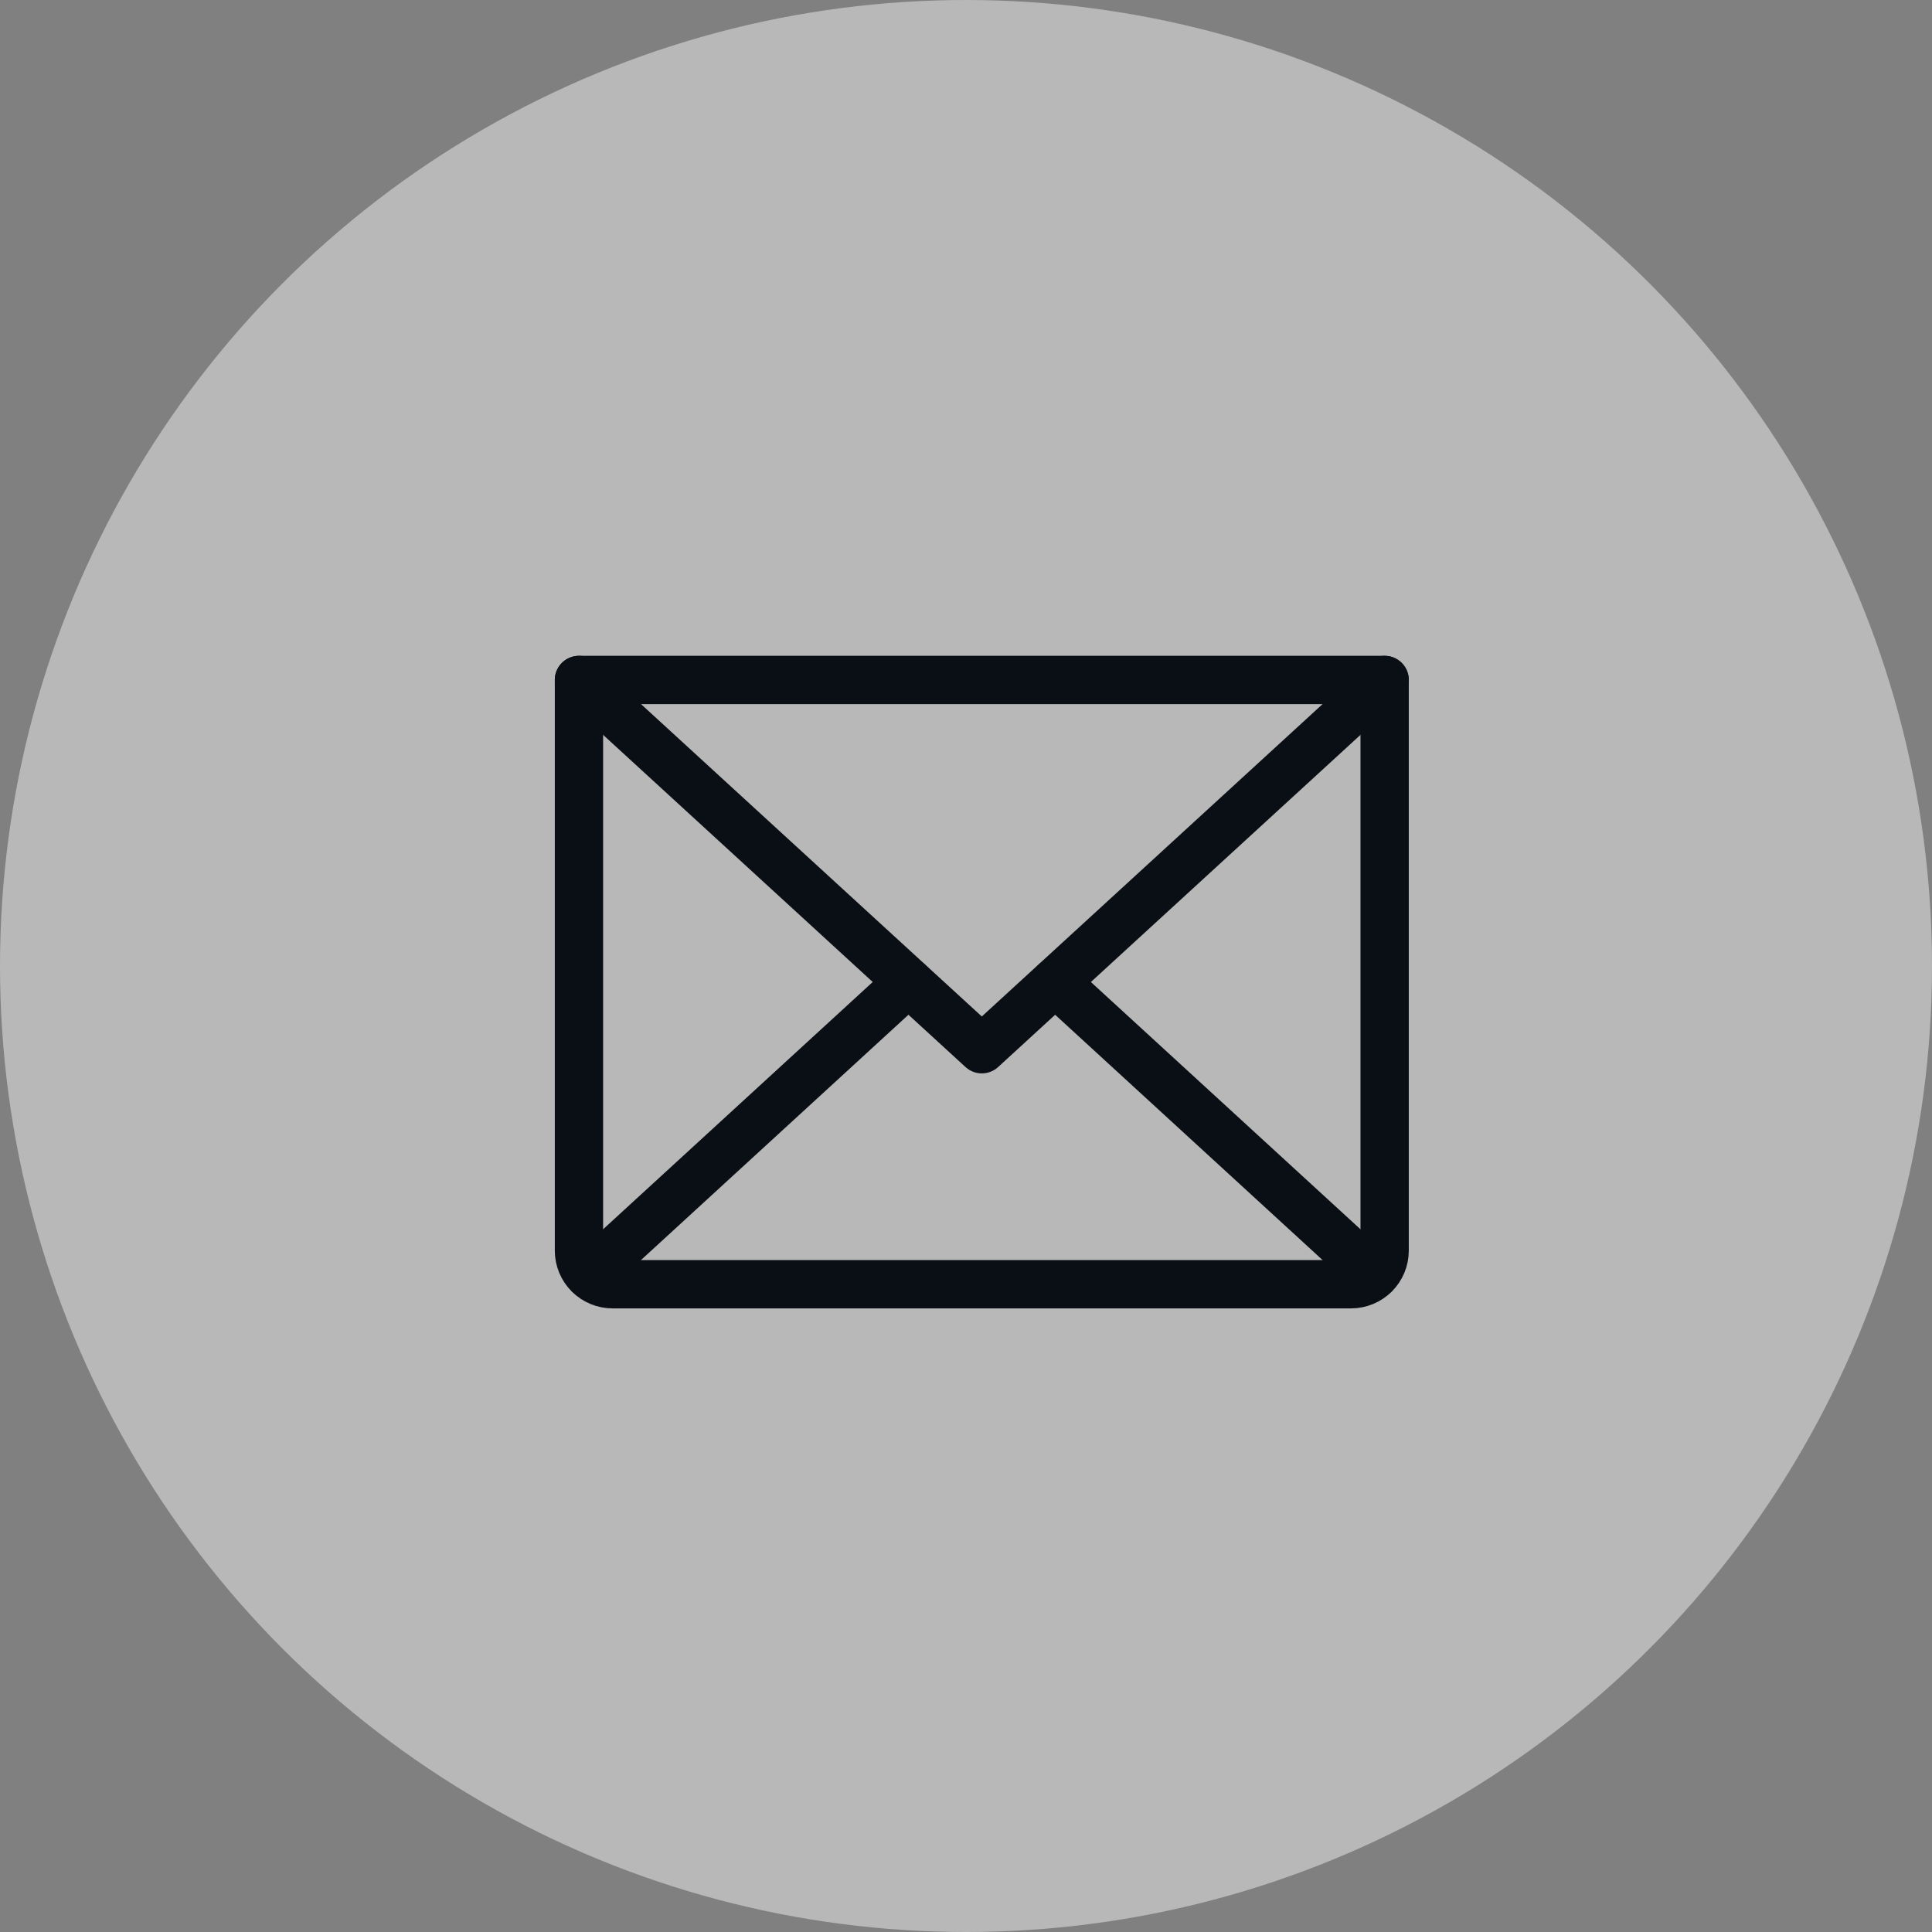 <svg width="60" height="60" viewBox="0 0 60 60" fill="none" xmlns="http://www.w3.org/2000/svg">
<rect x="0" y="0" width="60" height="60" fill="#808080" stroke="none"/>
<g clip-path="url(#clip0_3168_19111)">
<circle opacity="0.5" cx="30" cy="30" r="30" fill="#F0F0F0"/>
<path d="M43.001 21.117L30.491 32.585L17.98 21.117" stroke="#0A0F16" stroke-width="1.5" stroke-linecap="round" stroke-linejoin="round"/>
<path d="M17.98 21.117H43.001V38.84C43.001 39.117 42.891 39.382 42.696 39.577C42.5 39.773 42.235 39.883 41.959 39.883H19.023C18.747 39.883 18.481 39.773 18.286 39.577C18.09 39.382 17.98 39.117 17.98 38.84V21.117Z" stroke="#0A0F16" stroke-width="1.5" stroke-linecap="round" stroke-linejoin="round"/>
<path d="M28.209 30.5L18.305 39.583" stroke="#0A0F16" stroke-width="1.5" stroke-linecap="round" stroke-linejoin="round"/>
<path d="M42.675 39.583L32.772 30.5" stroke="#0A0F16" stroke-width="1.5" stroke-linecap="round" stroke-linejoin="round"/>
</g>
<defs>
<clipPath id="clip0_3168_19111">
<rect width="60" height="60" fill="white"/>
</clipPath>
</defs>
</svg>
